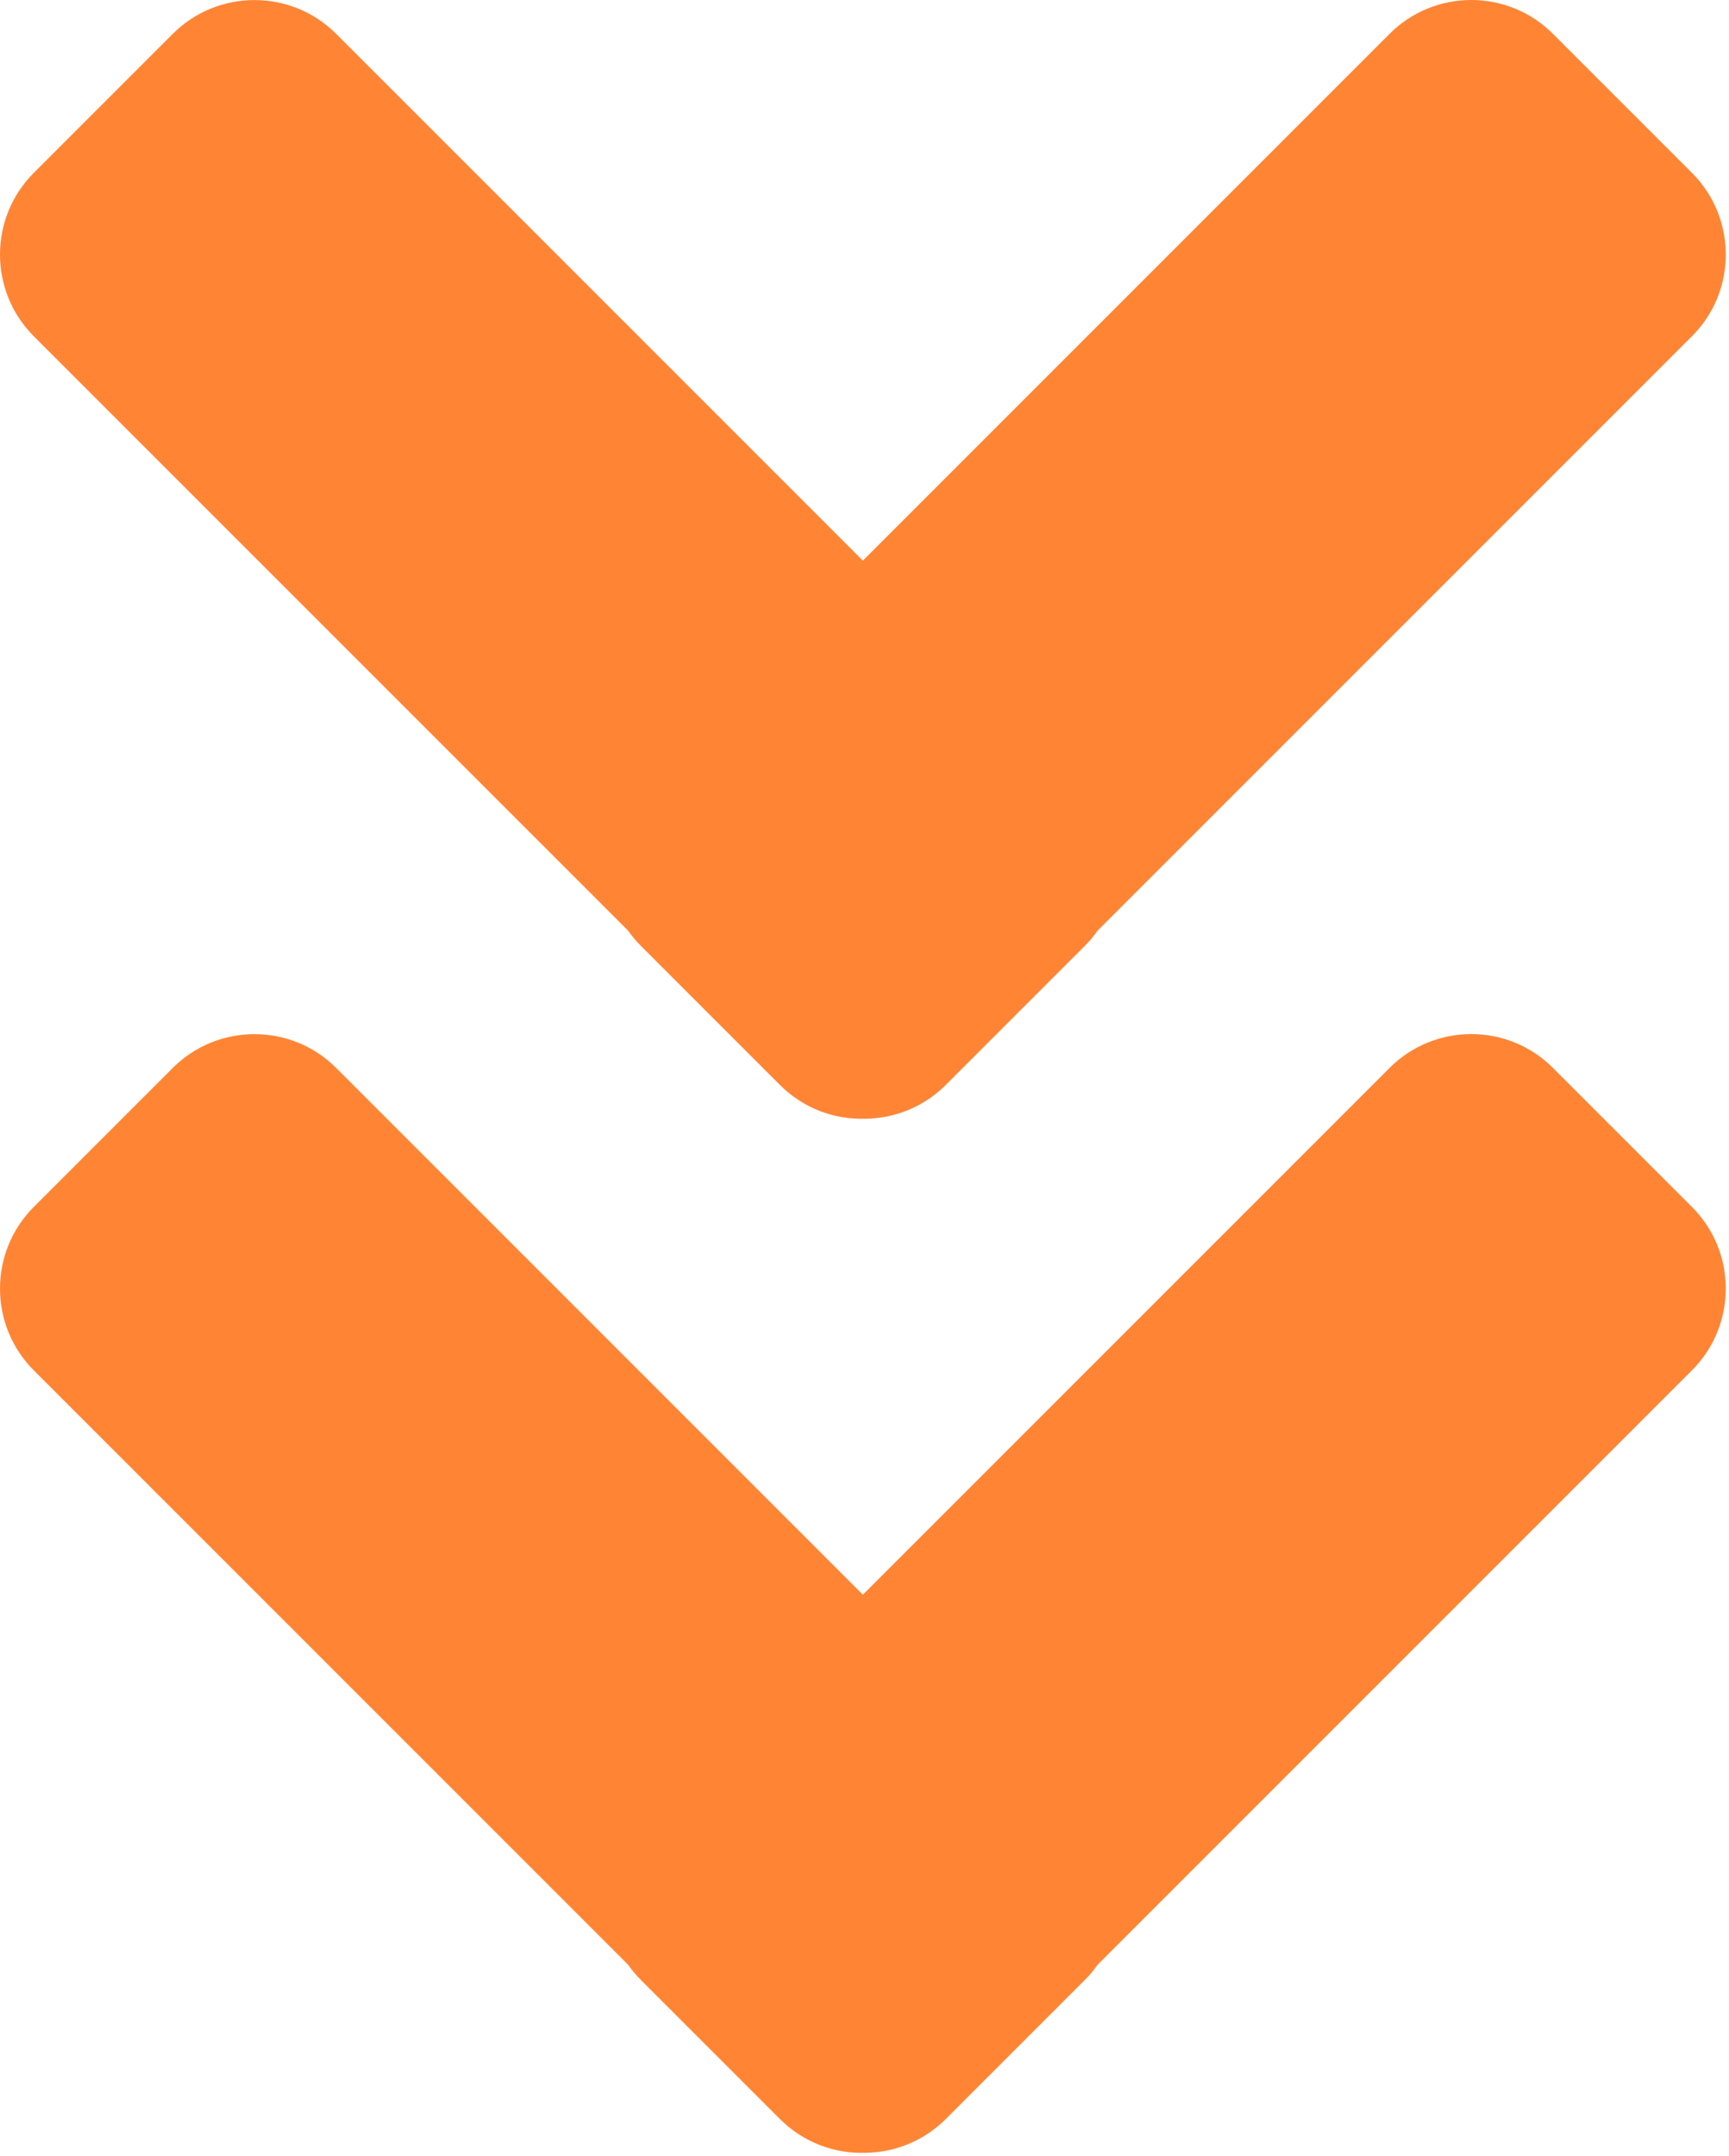 <?xml version="1.0" encoding="UTF-8" standalone="no"?> <svg xmlns="http://www.w3.org/2000/svg" xmlns:xlink="http://www.w3.org/1999/xlink" xmlns:serif="http://www.serif.com/" width="100%" height="100%" viewBox="0 0 389 485" version="1.1" xml:space="preserve" style="fill-rule:evenodd;clip-rule:evenodd;stroke-linejoin:round;stroke-miterlimit:2;"><path id="Hero-Arrows" d="M194.13,358.739l118.513,-118.514c10.138,-10.137 26.598,-10.137 36.735,-0l31.293,31.292c10.137,10.138 10.137,26.598 -0,36.735l-133.721,133.72c-0.853,1.216 -1.823,2.375 -2.909,3.461l-31.244,31.244c-4.977,4.977 -11.476,7.514 -18.005,7.608c-6.959,0.252 -13.998,-2.277 -19.305,-7.584l-31.293,-31.292c-1.085,-1.086 -2.055,-2.244 -2.907,-3.459l-133.674,-133.674c-10.151,-10.15 -10.151,-26.632 -0,-36.783l31.244,-31.244c10.151,-10.15 26.633,-10.15 36.783,-0l118.49,118.49Zm-0,-232.622l118.513,-118.514c10.138,-10.137 26.598,-10.137 36.735,-0l31.293,31.292c10.137,10.138 10.137,26.598 -0,36.735l-133.721,133.72c-0.853,1.216 -1.823,2.375 -2.909,3.461l-31.244,31.244c-4.977,4.977 -11.476,7.514 -18.005,7.608c-6.959,0.252 -13.998,-2.277 -19.305,-7.584l-31.293,-31.292c-1.085,-1.086 -2.055,-2.244 -2.907,-3.459l-133.674,-133.674c-10.151,-10.15 -10.151,-26.632 -0,-36.783l31.244,-31.244c10.151,-10.151 26.633,-10.151 36.783,-0l118.49,118.49Z" style="fill:#ff8535;"></path></svg> 